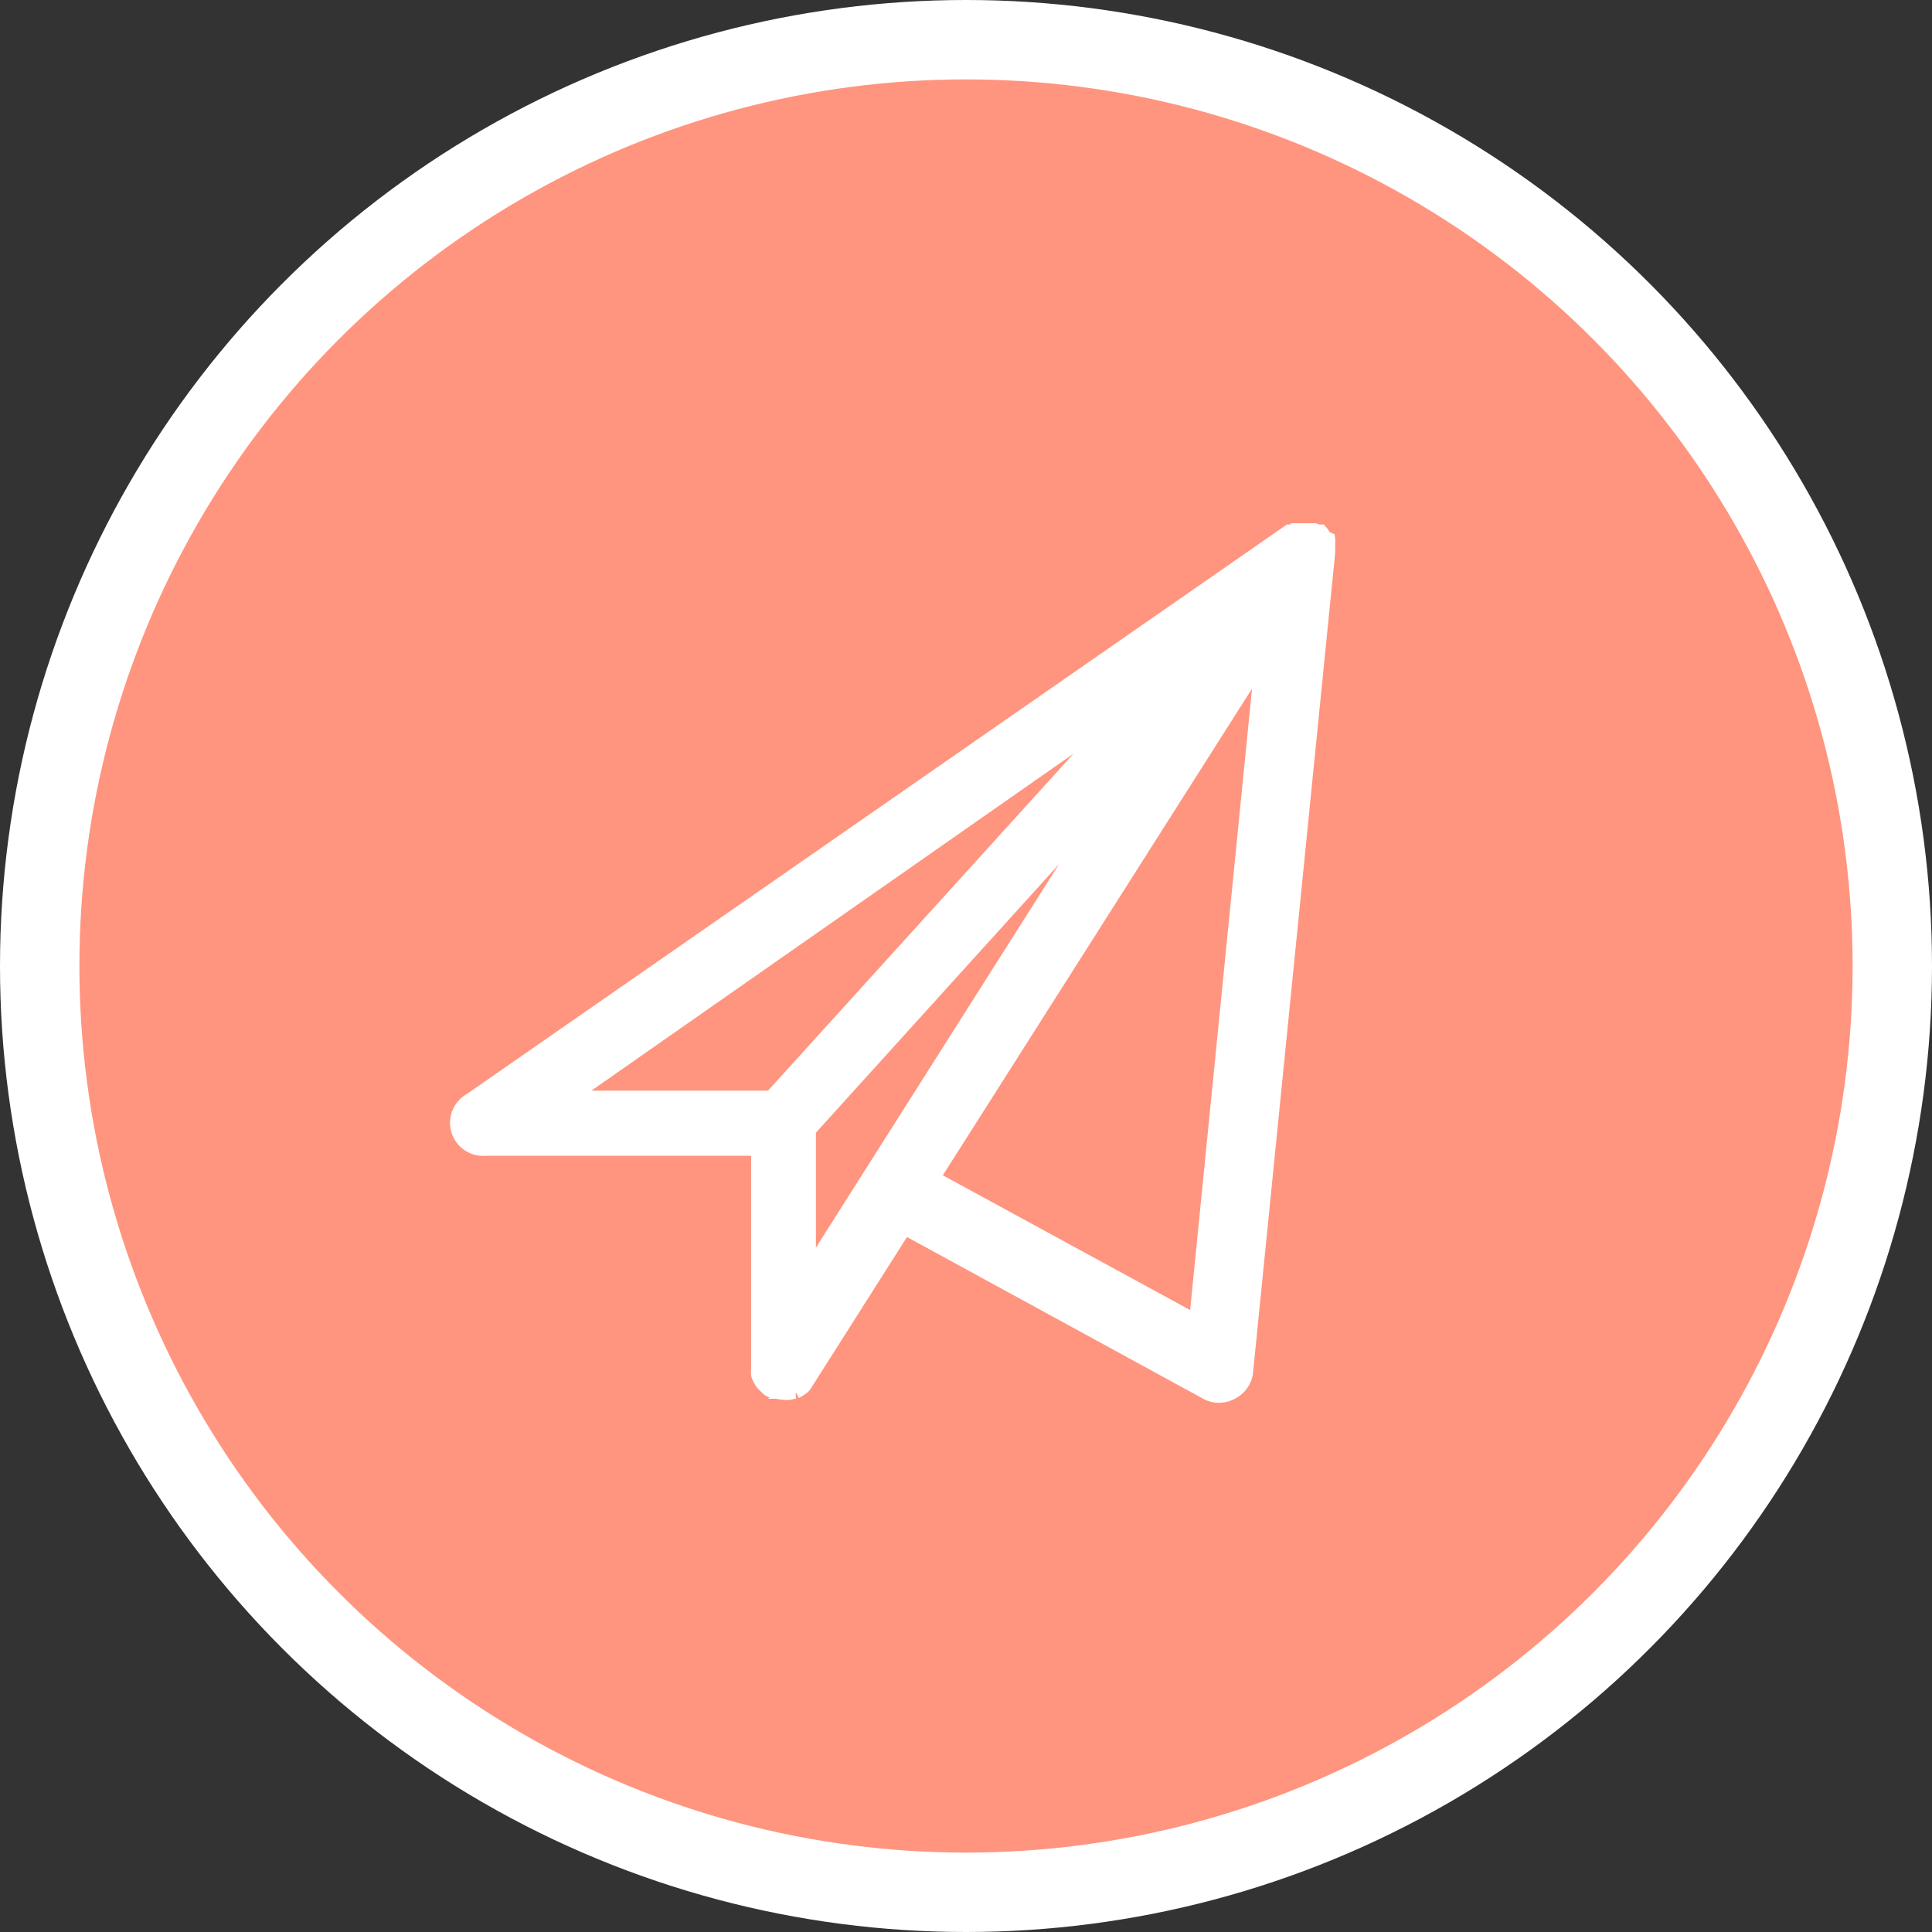 <svg xmlns="http://www.w3.org/2000/svg" viewBox="0 0 73 73"><rect x="0" y="0" width="73" height="73" fill="#333333" stroke="none"/><defs><style>.cls-1{fill:#ff957f;}.cls-2,.cls-4{fill:none;stroke:#fff;stroke-miterlimit:10;}.cls-2{stroke-width:3px;}.cls-3{fill:#fff;}.cls-4{stroke-width:0.5px;}</style></defs><title>contact-form-mobille</title><g id="Layer_2" data-name="Layer 2"><g id="Layer_1-2" data-name="Layer 1"><path class="cls-1" d="M71.5,36.5a35,35,0,1,1-35-35,35,35,0,0,1,35,35"/><circle class="cls-2" cx="36.5" cy="36.5" r="35"/><path class="cls-3" d="M50.2,20.82v-.11s0-.08,0-.11,0,0,0-.06a.49.49,0,0,0,0-.11.19.19,0,0,0,0-.07L50,20.27,50,20.19a.94.94,0,0,0-.09-.12l0,0s0,0-.06,0l-.05,0,0,0h0l0,0-.13-.05-.1,0-.09,0-.11,0h-.18l-.07,0-.11,0-.13,0-.09.05-.09,0s0,0,0,0L17.77,41.55a1,1,0,0,0,.58,1.87H28.63v8.22s0,.07,0,.11a1.18,1.18,0,0,0,0,.2,1,1,0,0,0,.08.18,1.4,1.4,0,0,0,.1.16l.15.14a.6.6,0,0,0,.08.08l.1.05.1,0a1.11,1.11,0,0,0,.36.08A.85.85,0,0,0,30,52.6l.07,0a1.45,1.45,0,0,0,.29-.19.1.1,0,0,1,0,0,.83.83,0,0,0,.11-.15l3.72-5.86a.18.18,0,0,0,.07.05l11.3,6.17a1,1,0,0,0,1,0,1,1,0,0,0,.54-.81l3.09-30.84s0-.06,0-.09M29.13,41.46H21.55L42.24,27ZM30.58,48V42.7L41.79,30.32Zm14.6,1.9-9.91-5.4L47.66,25Z"/><path class="cls-4" d="M50.2,20.82v-.11s0-.08,0-.11,0,0,0-.06a.49.49,0,0,0,0-.11.19.19,0,0,0,0-.07L50,20.27,50,20.19a.94.94,0,0,0-.09-.12l0,0s0,0-.06,0l-.05,0,0,0h0l0,0-.13-.05-.1,0-.09,0-.11,0h-.18l-.07,0-.11,0-.13,0-.09.05-.09,0s0,0,0,0L17.77,41.55a1,1,0,0,0,.58,1.87H28.63v8.22s0,.07,0,.11a1.18,1.18,0,0,0,0,.2,1,1,0,0,0,.08.18,1.4,1.4,0,0,0,.1.16l.15.14a.6.6,0,0,0,.08.08l.1.05.1,0a1.11,1.11,0,0,0,.36.08A.85.85,0,0,0,30,52.6l.07,0a1.45,1.45,0,0,0,.29-.19.1.1,0,0,1,0,0,.83.83,0,0,0,.11-.15l3.72-5.86a.18.18,0,0,0,.07.05l11.3,6.17a1,1,0,0,0,1,0,1,1,0,0,0,.54-.81l3.09-30.84S50.2,20.85,50.2,20.82ZM29.13,41.46H21.55L42.24,27ZM30.58,48V42.7L41.79,30.32Zm14.6,1.9-9.91-5.4L47.66,25Z"/></g></g></svg>